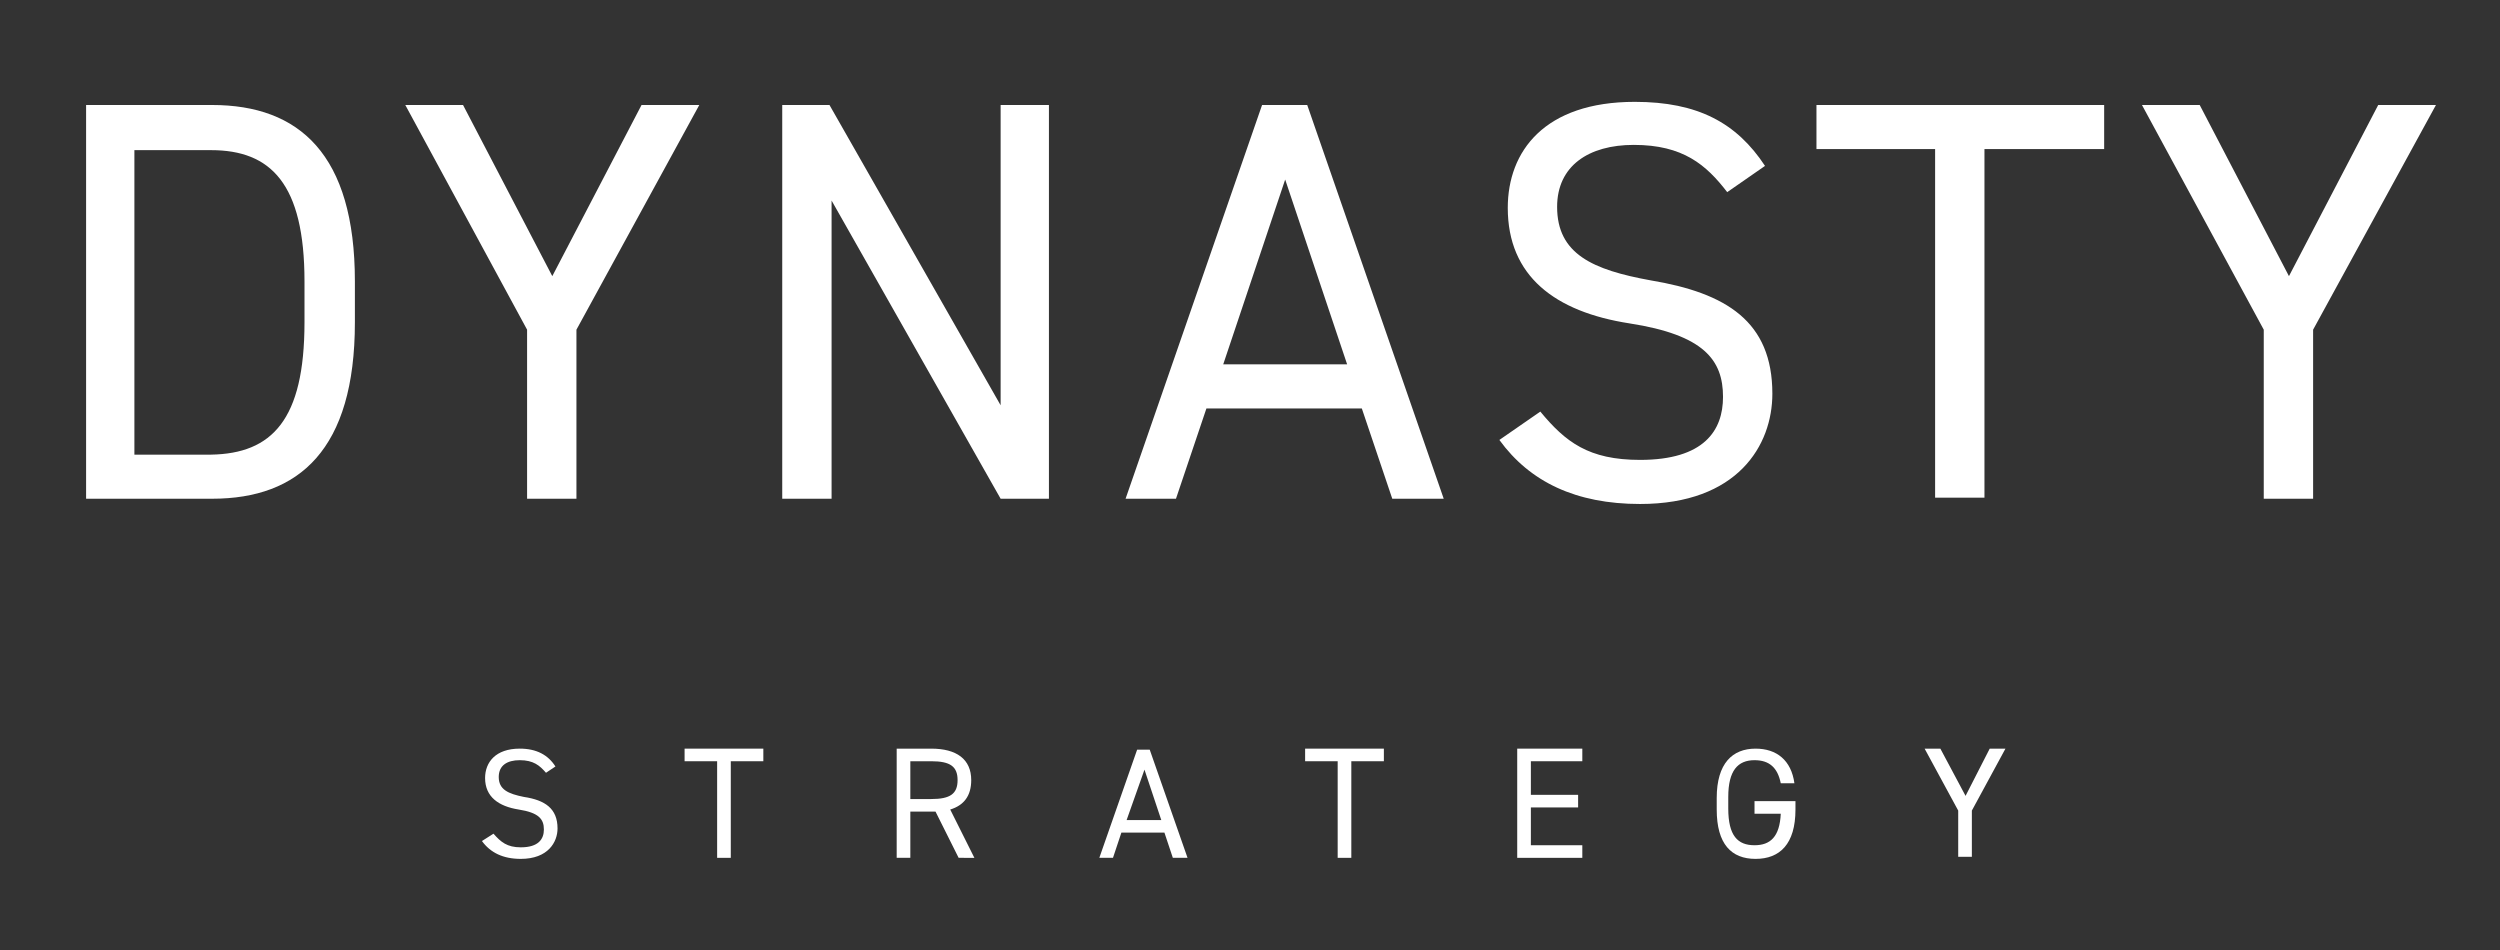 <?xml version="1.0" encoding="utf-8"?>
<!-- Generator: Adobe Illustrator 27.8.0, SVG Export Plug-In . SVG Version: 6.00 Build 0)  -->
<svg version="1.1" id="Layer_1" xmlns="http://www.w3.org/2000/svg" xmlns:xlink="http://www.w3.org/1999/xlink" x="0px" y="0px"
	 viewBox="0 0 238.1 90.5" style="enable-background:new 0 0 238.1 90.5;" xml:space="preserve">
<rect x="0" y="0" width="238.1" height="90.5" fill="#333333" stroke="none"/>
<style type="text/css">
	.st0{fill:#FFFFFF;}
</style>
<g>
	<path class="st0" d="M8.2,47.5V10h12c8.3,0,13.6,4.7,13.6,16.8v3.9c0,12.1-5.3,16.8-13.6,16.8H8.2z M29,30.7v-3.9
		c0-9.3-3.2-12.5-8.9-12.5h-7.3v29h7.3C25.9,43.2,29,40,29,30.7z"/>
	<path class="st0" d="M44.1,10l8.5,16.3L61.1,10h5.5L54.9,31.4v16.1h-4.7V31.4L38.6,10H44.1z"/>
	<path class="st0" d="M99.9,10v37.5h-4.6L79.2,19.1v28.4h-4.7V10h4.5l16.3,28.6V10H99.9z"/>
	<path class="st0" d="M107.2,47.5l13-37.5h4.3l13,37.5h-4.9l-2.9-8.6h-14.8l-2.9,8.6H107.2z M116.5,34.7h11.8l-5.9-17.6L116.5,34.7z
		"/>
	<path class="st0" d="M164.5,18.3c-2-2.6-4.2-4.5-8.9-4.5c-4.3,0-7.3,2-7.3,5.9c0,4.5,3.4,6,8.9,7c7.2,1.2,11.6,3.9,11.6,10.8
		c0,4.9-3.3,10.5-12.6,10.5c-6.1,0-10.5-2.1-13.4-6.1l3.9-2.7c2.4,2.9,4.6,4.6,9.5,4.6c6.1,0,7.9-2.8,7.9-6c0-3.5-1.8-5.9-8.9-7
		c-7.1-1.1-11.6-4.5-11.6-11c0-5.4,3.5-10.1,12.1-10.1c6,0,9.7,2,12.4,6.1L164.5,18.3z"/>
	<path class="st0" d="M200.4,10v4.2H189v33.2h-4.7V14.2H173V10H200.4z"/>
	<path class="st0" d="M209.5,10l8.5,16.3l8.5-16.3h5.5l-11.7,21.4v16.1h-4.7V31.4L204,10H209.5z"/>
</g>
<g>
	<path class="st0" d="M52,73.6c-0.6-0.7-1.2-1.2-2.5-1.2c-1.2,0-2,0.5-2,1.6c0,1.2,0.9,1.6,2.4,1.9c2,0.3,3.2,1.1,3.2,3
		c0,1.3-0.9,2.9-3.5,2.9c-1.7,0-2.9-0.6-3.7-1.7l1.1-0.7c0.7,0.8,1.3,1.3,2.6,1.3c1.7,0,2.2-0.8,2.2-1.7c0-1-0.5-1.6-2.4-1.9
		c-1.9-0.3-3.2-1.2-3.2-3c0-1.5,1-2.8,3.3-2.8c1.6,0,2.7,0.6,3.4,1.7L52,73.6z"/>
	<path class="st0" d="M72.7,71.3v1.2h-3.1v9.2h-1.3v-9.2h-3.1v-1.2H72.7z"/>
	<path class="st0" d="M91.3,81.7l-2.2-4.4h-2.4v4.4h-1.3V71.3h3.3c2.4,0,3.8,1,3.8,3c0,1.5-0.7,2.4-2,2.8l2.3,4.6H91.3z M88.7,76.1
		c1.8,0,2.5-0.5,2.5-1.8c0-1.3-0.7-1.8-2.5-1.8h-2v3.6H88.7z"/>
	<path class="st0" d="M104.7,81.7l3.6-10.3h1.2l3.6,10.3h-1.4l-0.8-2.4h-4.1l-0.8,2.4H104.7z M107.3,78.1h3.3l-1.6-4.8L107.3,78.1z"
		/>
	<path class="st0" d="M131.8,71.3v1.2h-3.1v9.2h-1.3v-9.2h-3.1v-1.2H131.8z"/>
	<path class="st0" d="M150.7,71.3v1.2h-4.9v3.2h4.5v1.2h-4.5v3.6h4.9v1.2h-6.2V71.3H150.7z"/>
	<path class="st0" d="M171,76.5v0.6c0,3.3-1.5,4.7-3.8,4.7c-2.3,0-3.7-1.4-3.7-4.7v-1.1c0-3.3,1.5-4.7,3.7-4.7c2,0,3.4,1.1,3.7,3.3
		h-1.3c-0.3-1.5-1.1-2.2-2.5-2.2c-1.6,0-2.5,1-2.5,3.5v1.1c0,2.6,0.9,3.5,2.5,3.5c1.5,0,2.4-0.8,2.5-3h-2.5v-1.2H171z"/>
	<path class="st0" d="M184.8,71.3l2.4,4.5l2.3-4.5h1.5l-3.2,5.9v4.4h-1.3v-4.4l-3.2-5.9H184.8z"/>
</g>
</svg>
